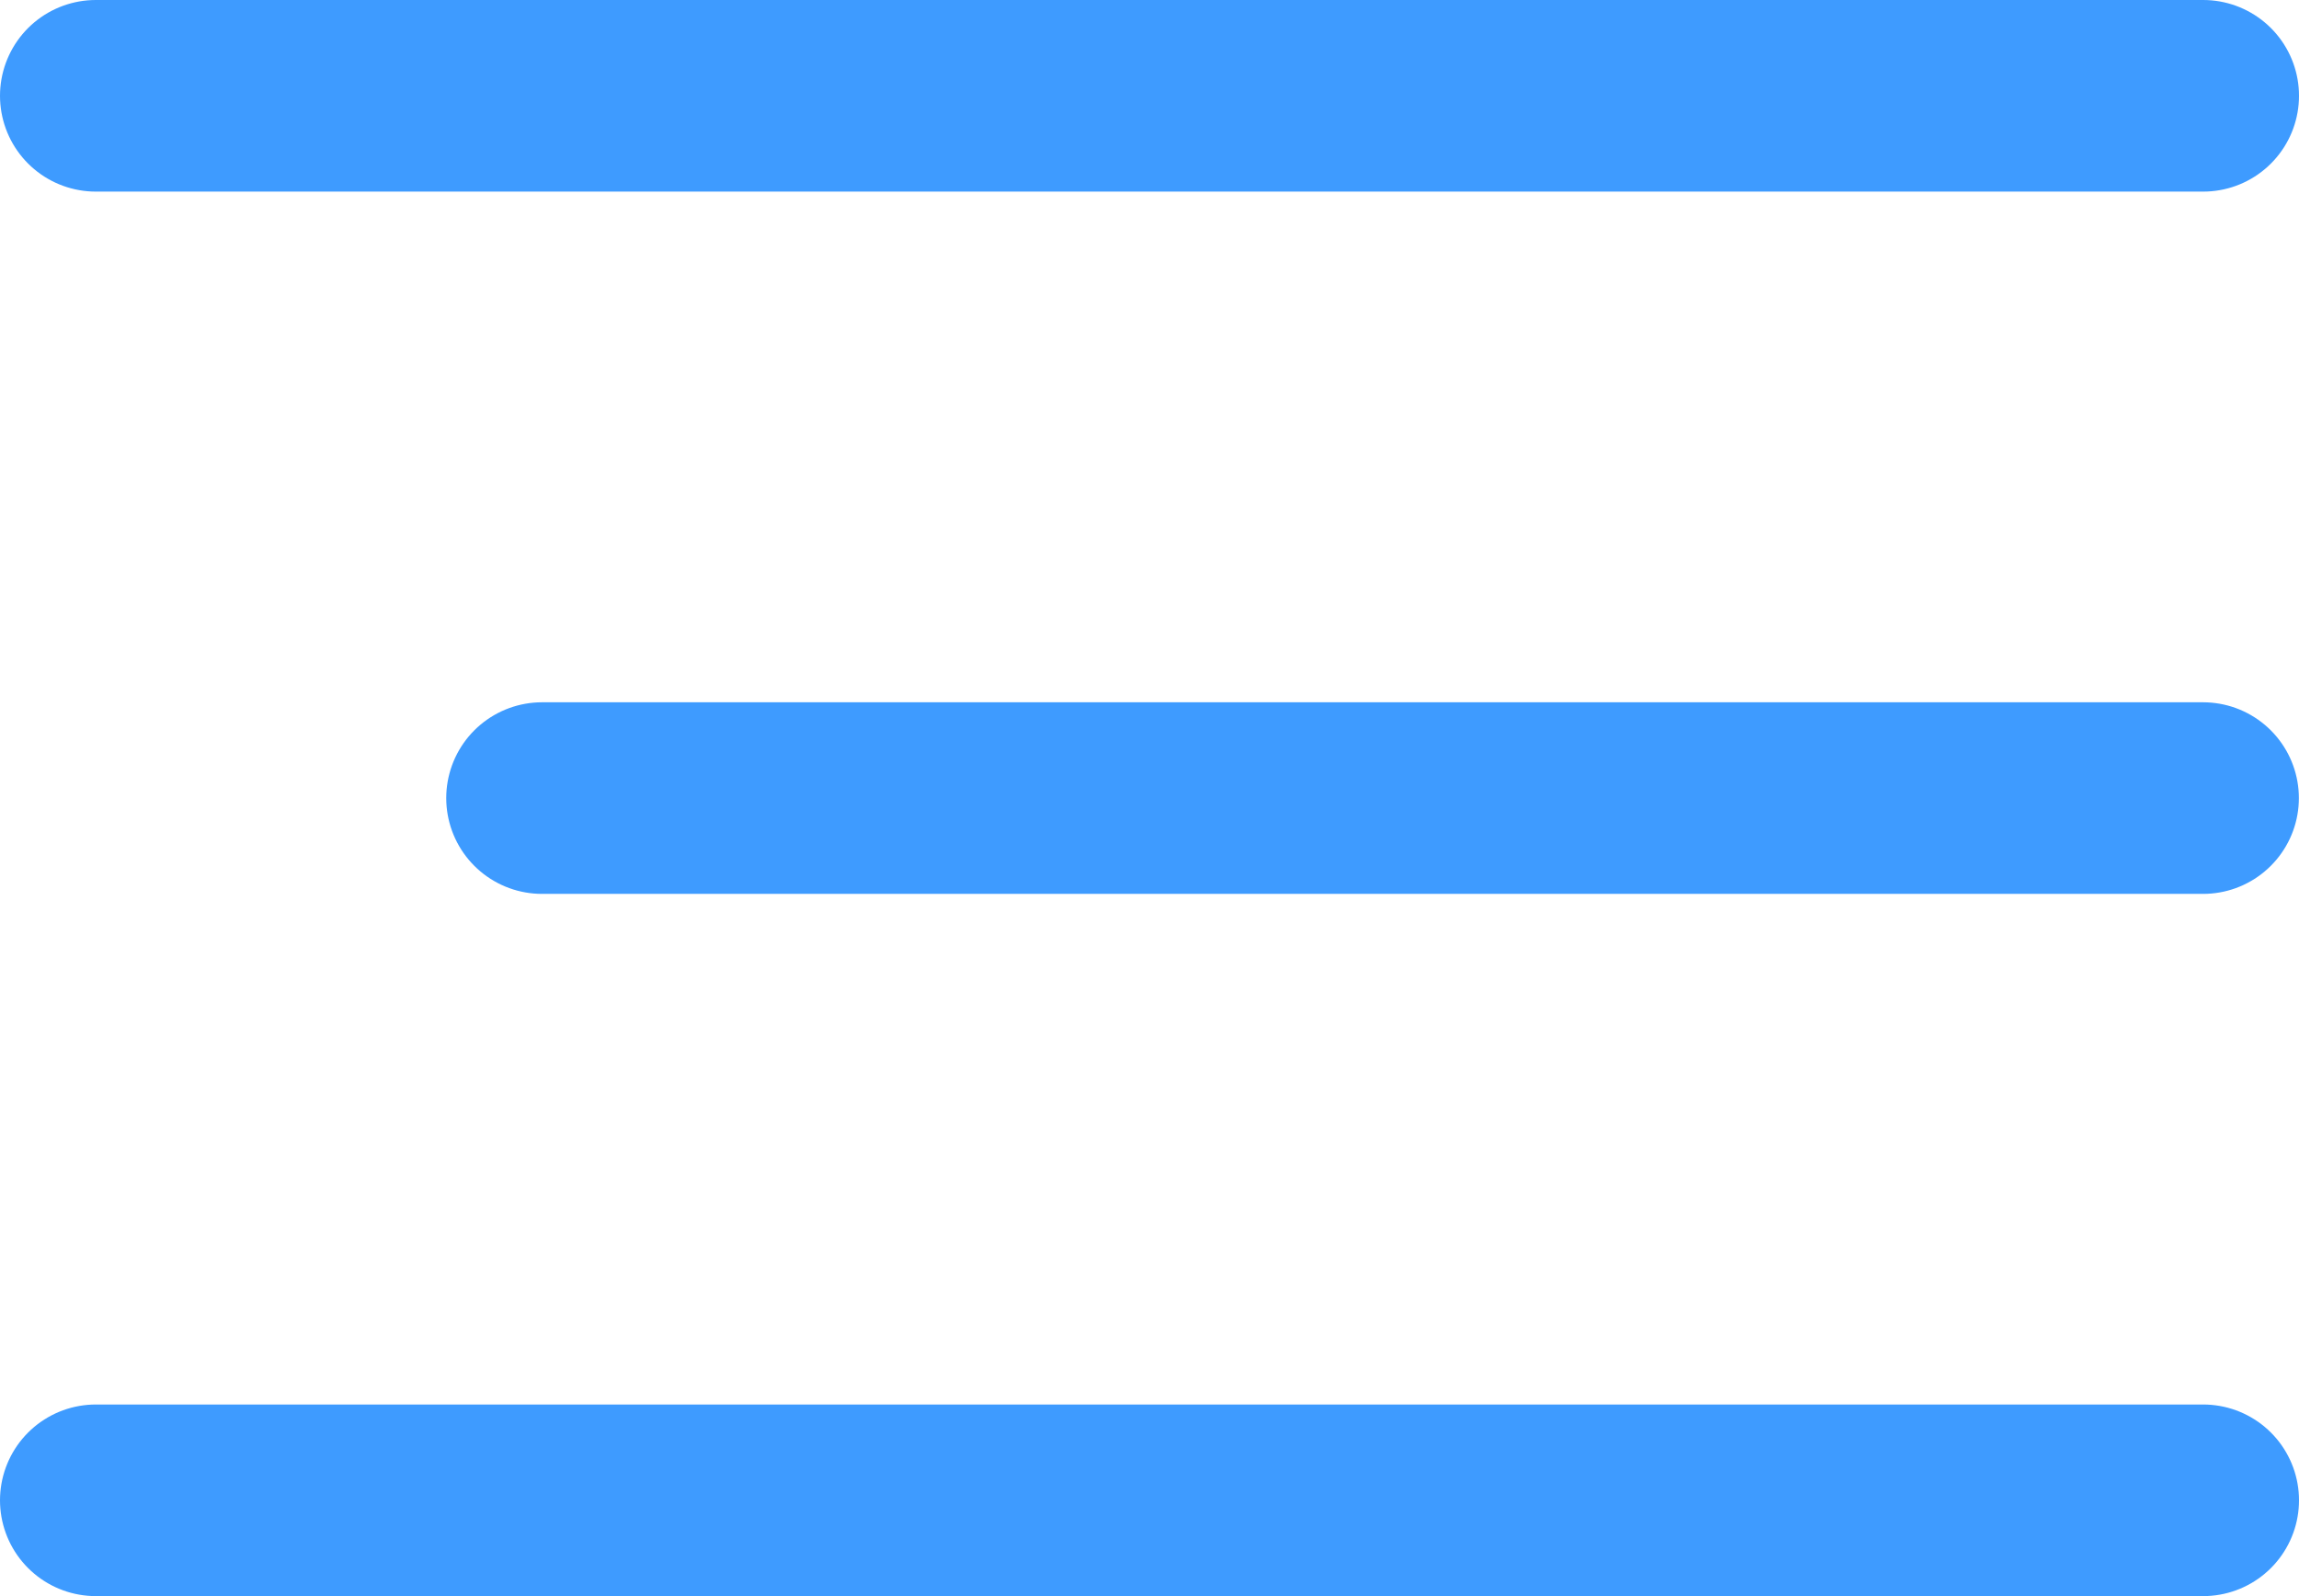 <svg xmlns="http://www.w3.org/2000/svg" width="35.987" height="24.991" viewBox="0 0 35.987 24.991"><defs><style>.a{fill:none;stroke:#3e9bff;stroke-linecap:round;stroke-linejoin:round;stroke-width:3px;}</style></defs><g transform="translate(-3 -7.5)"><path class="a" d="M4.5,18h26" transform="translate(6.985 1.996)"/><path class="a" d="M4.5,9H37.487"/><path class="a" d="M4.5,27H37.487" transform="translate(0 3.991)"/></g></svg>